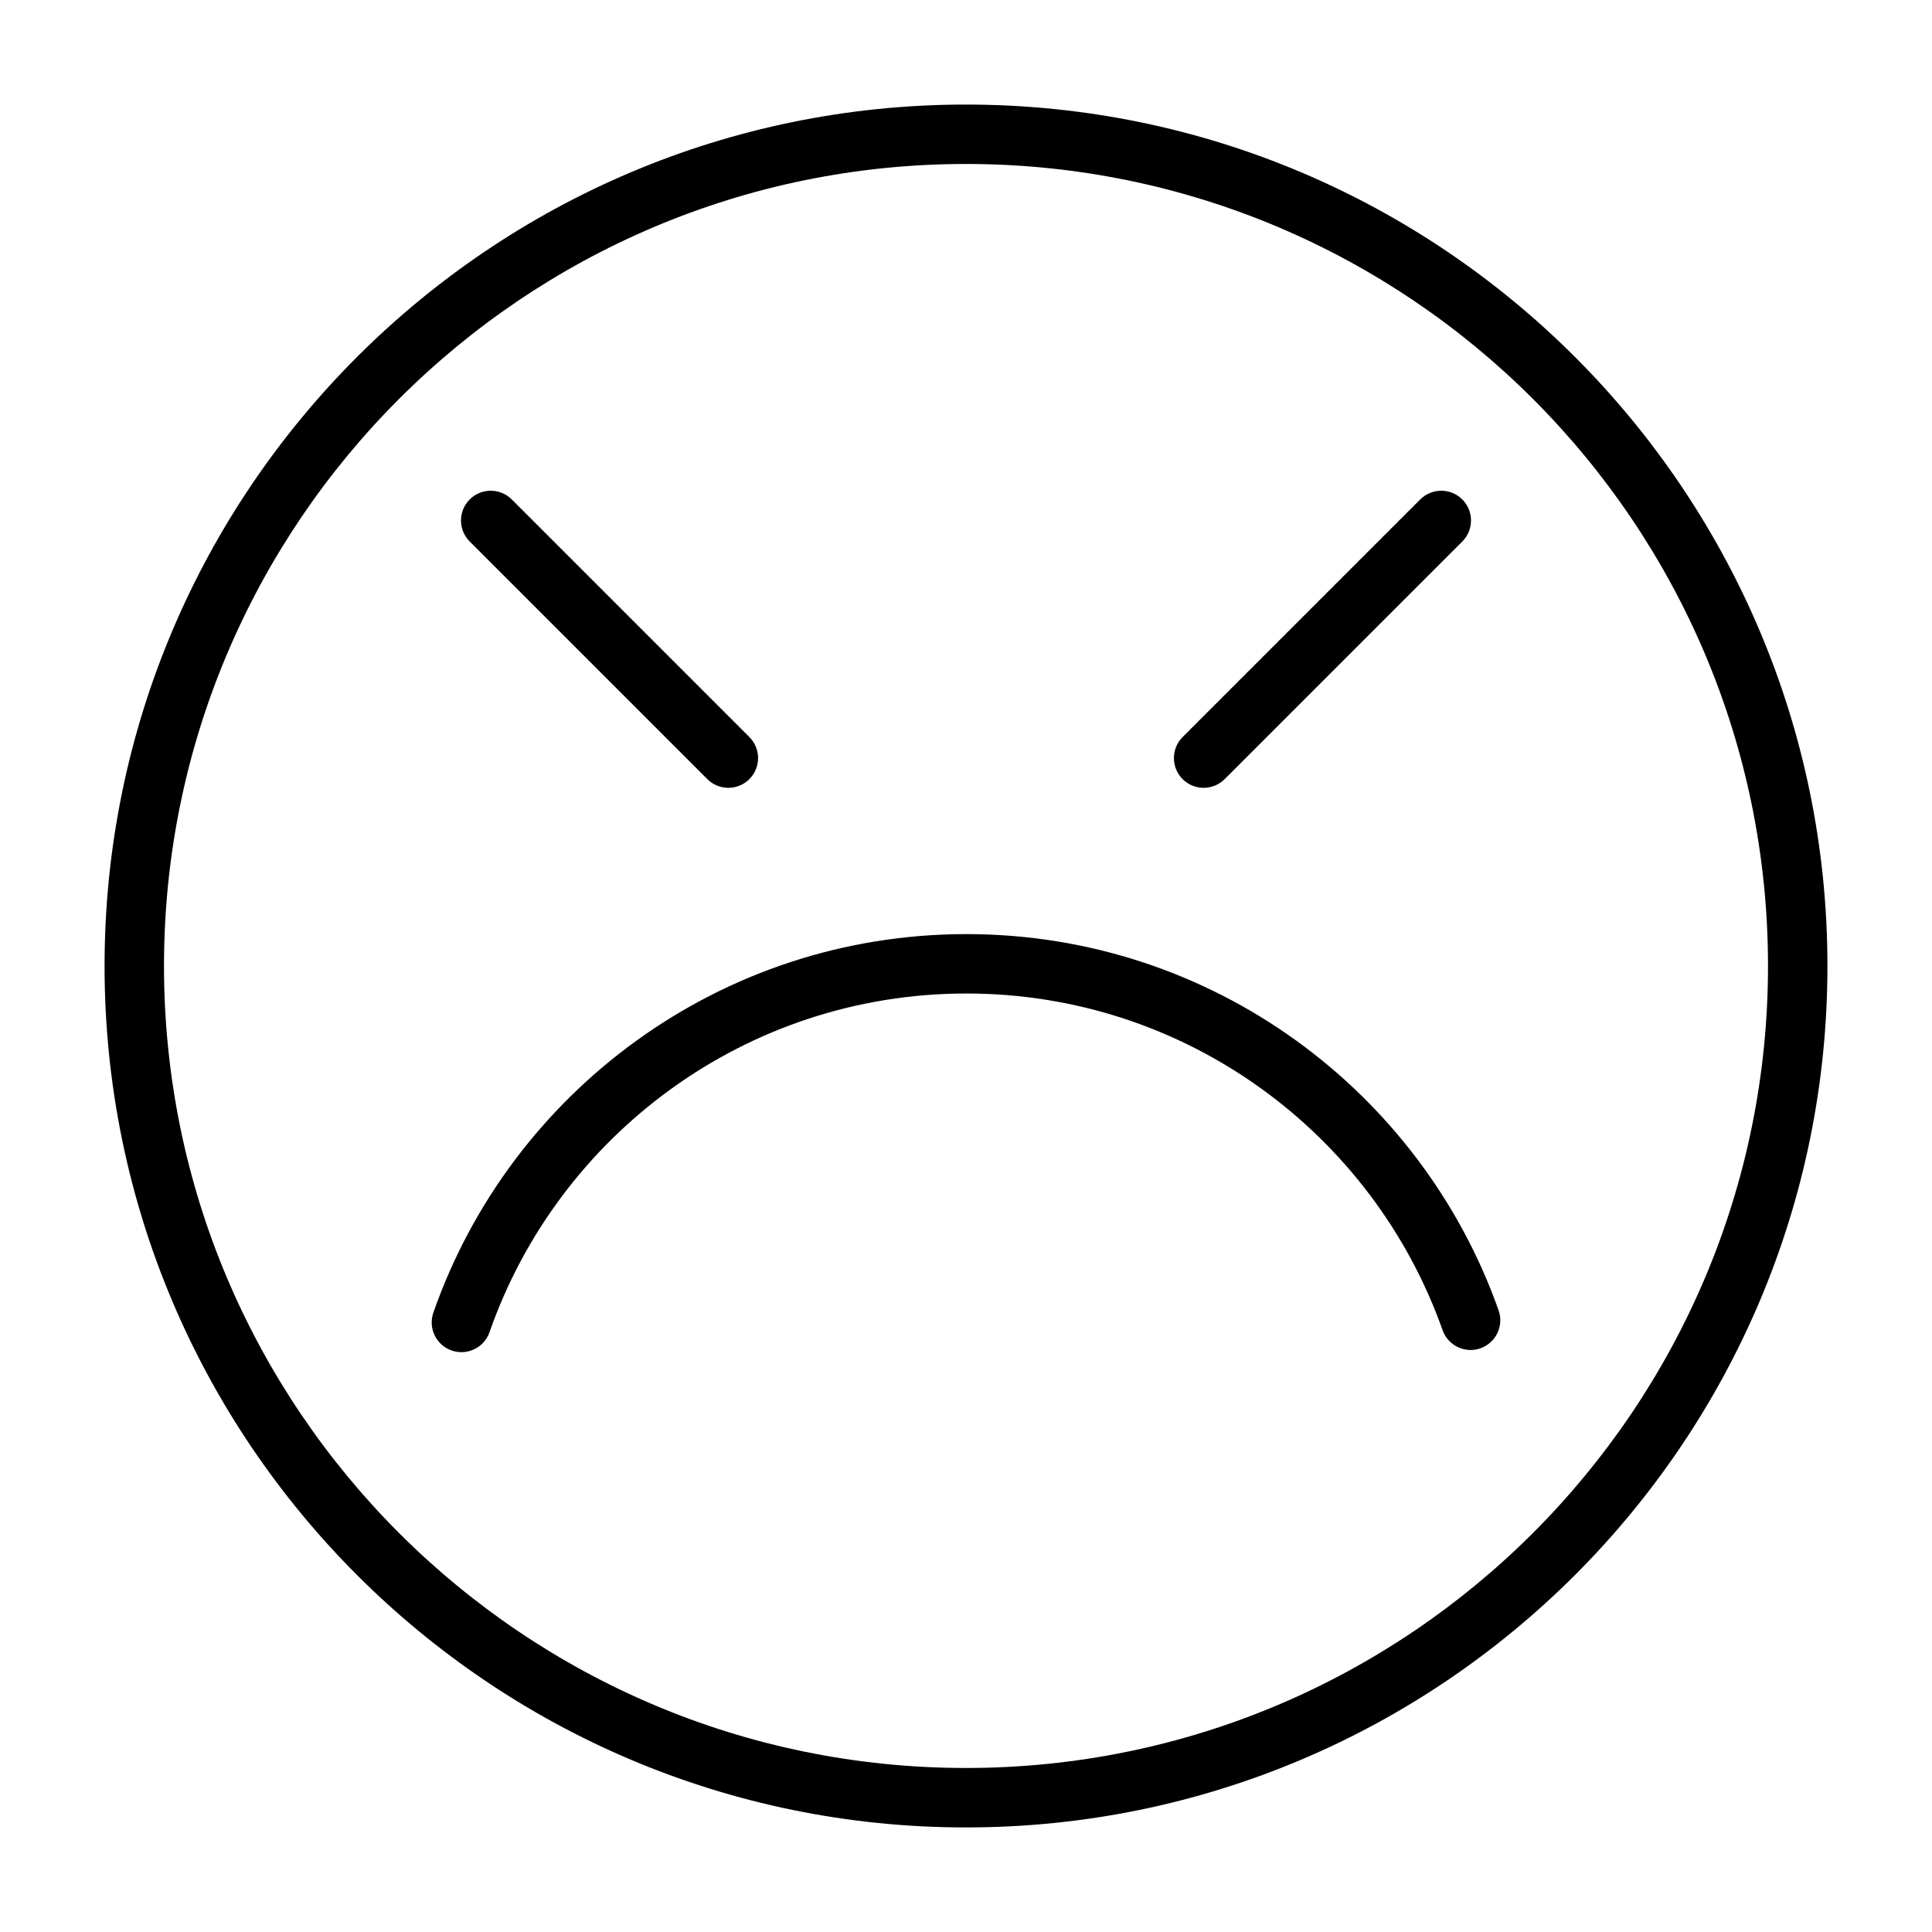 <?xml version="1.0" encoding="UTF-8"?>
<!-- Uploaded to: ICON Repo, www.svgrepo.com, Generator: ICON Repo Mixer Tools -->
<svg fill="#000000" width="800px" height="800px" version="1.1" viewBox="144 144 512 512" xmlns="http://www.w3.org/2000/svg">
 <path d="m400 171.71c-126 0-228.29 102.29-228.29 228.29s102.29 228.29 228.29 228.29 228.29-102.29 228.29-228.29-102.29-228.29-228.29-228.29zm0 15.742c117.31 0 212.54 95.234 212.54 212.54s-95.234 212.54-212.54 212.54-212.54-95.234-212.54-212.54 95.234-212.54 212.54-212.54zm-126.28 309.61c18.23-52.238 67.953-89.773 126.38-89.773 58.238 0 107.82 37.266 126.2 89.223 1.449 4.094 5.953 6.25 10.043 4.801 4.094-1.465 6.25-5.953 4.801-10.059-20.547-58.062-75.98-99.707-141.05-99.707-65.289 0-120.87 41.941-141.25 100.32-1.434 4.109 0.738 8.598 4.848 10.027 4.094 1.434 8.598-0.738 10.027-4.832zm246.66-220.71-62.977 62.977c-3.07 3.086-3.07 8.062 0 11.148 3.086 3.07 8.062 3.07 11.148 0l62.977-62.977c3.07-3.086 3.07-8.062 0-11.148-3.086-3.07-8.062-3.07-11.148 0zm-251.91 11.148 62.977 62.977c3.086 3.07 8.062 3.07 11.148 0 3.07-3.086 3.07-8.062 0-11.148l-62.977-62.977c-3.086-3.07-8.062-3.07-11.148 0-3.07 3.086-3.07 8.062 0 11.148z" fill-rule="evenodd"/>
</svg>